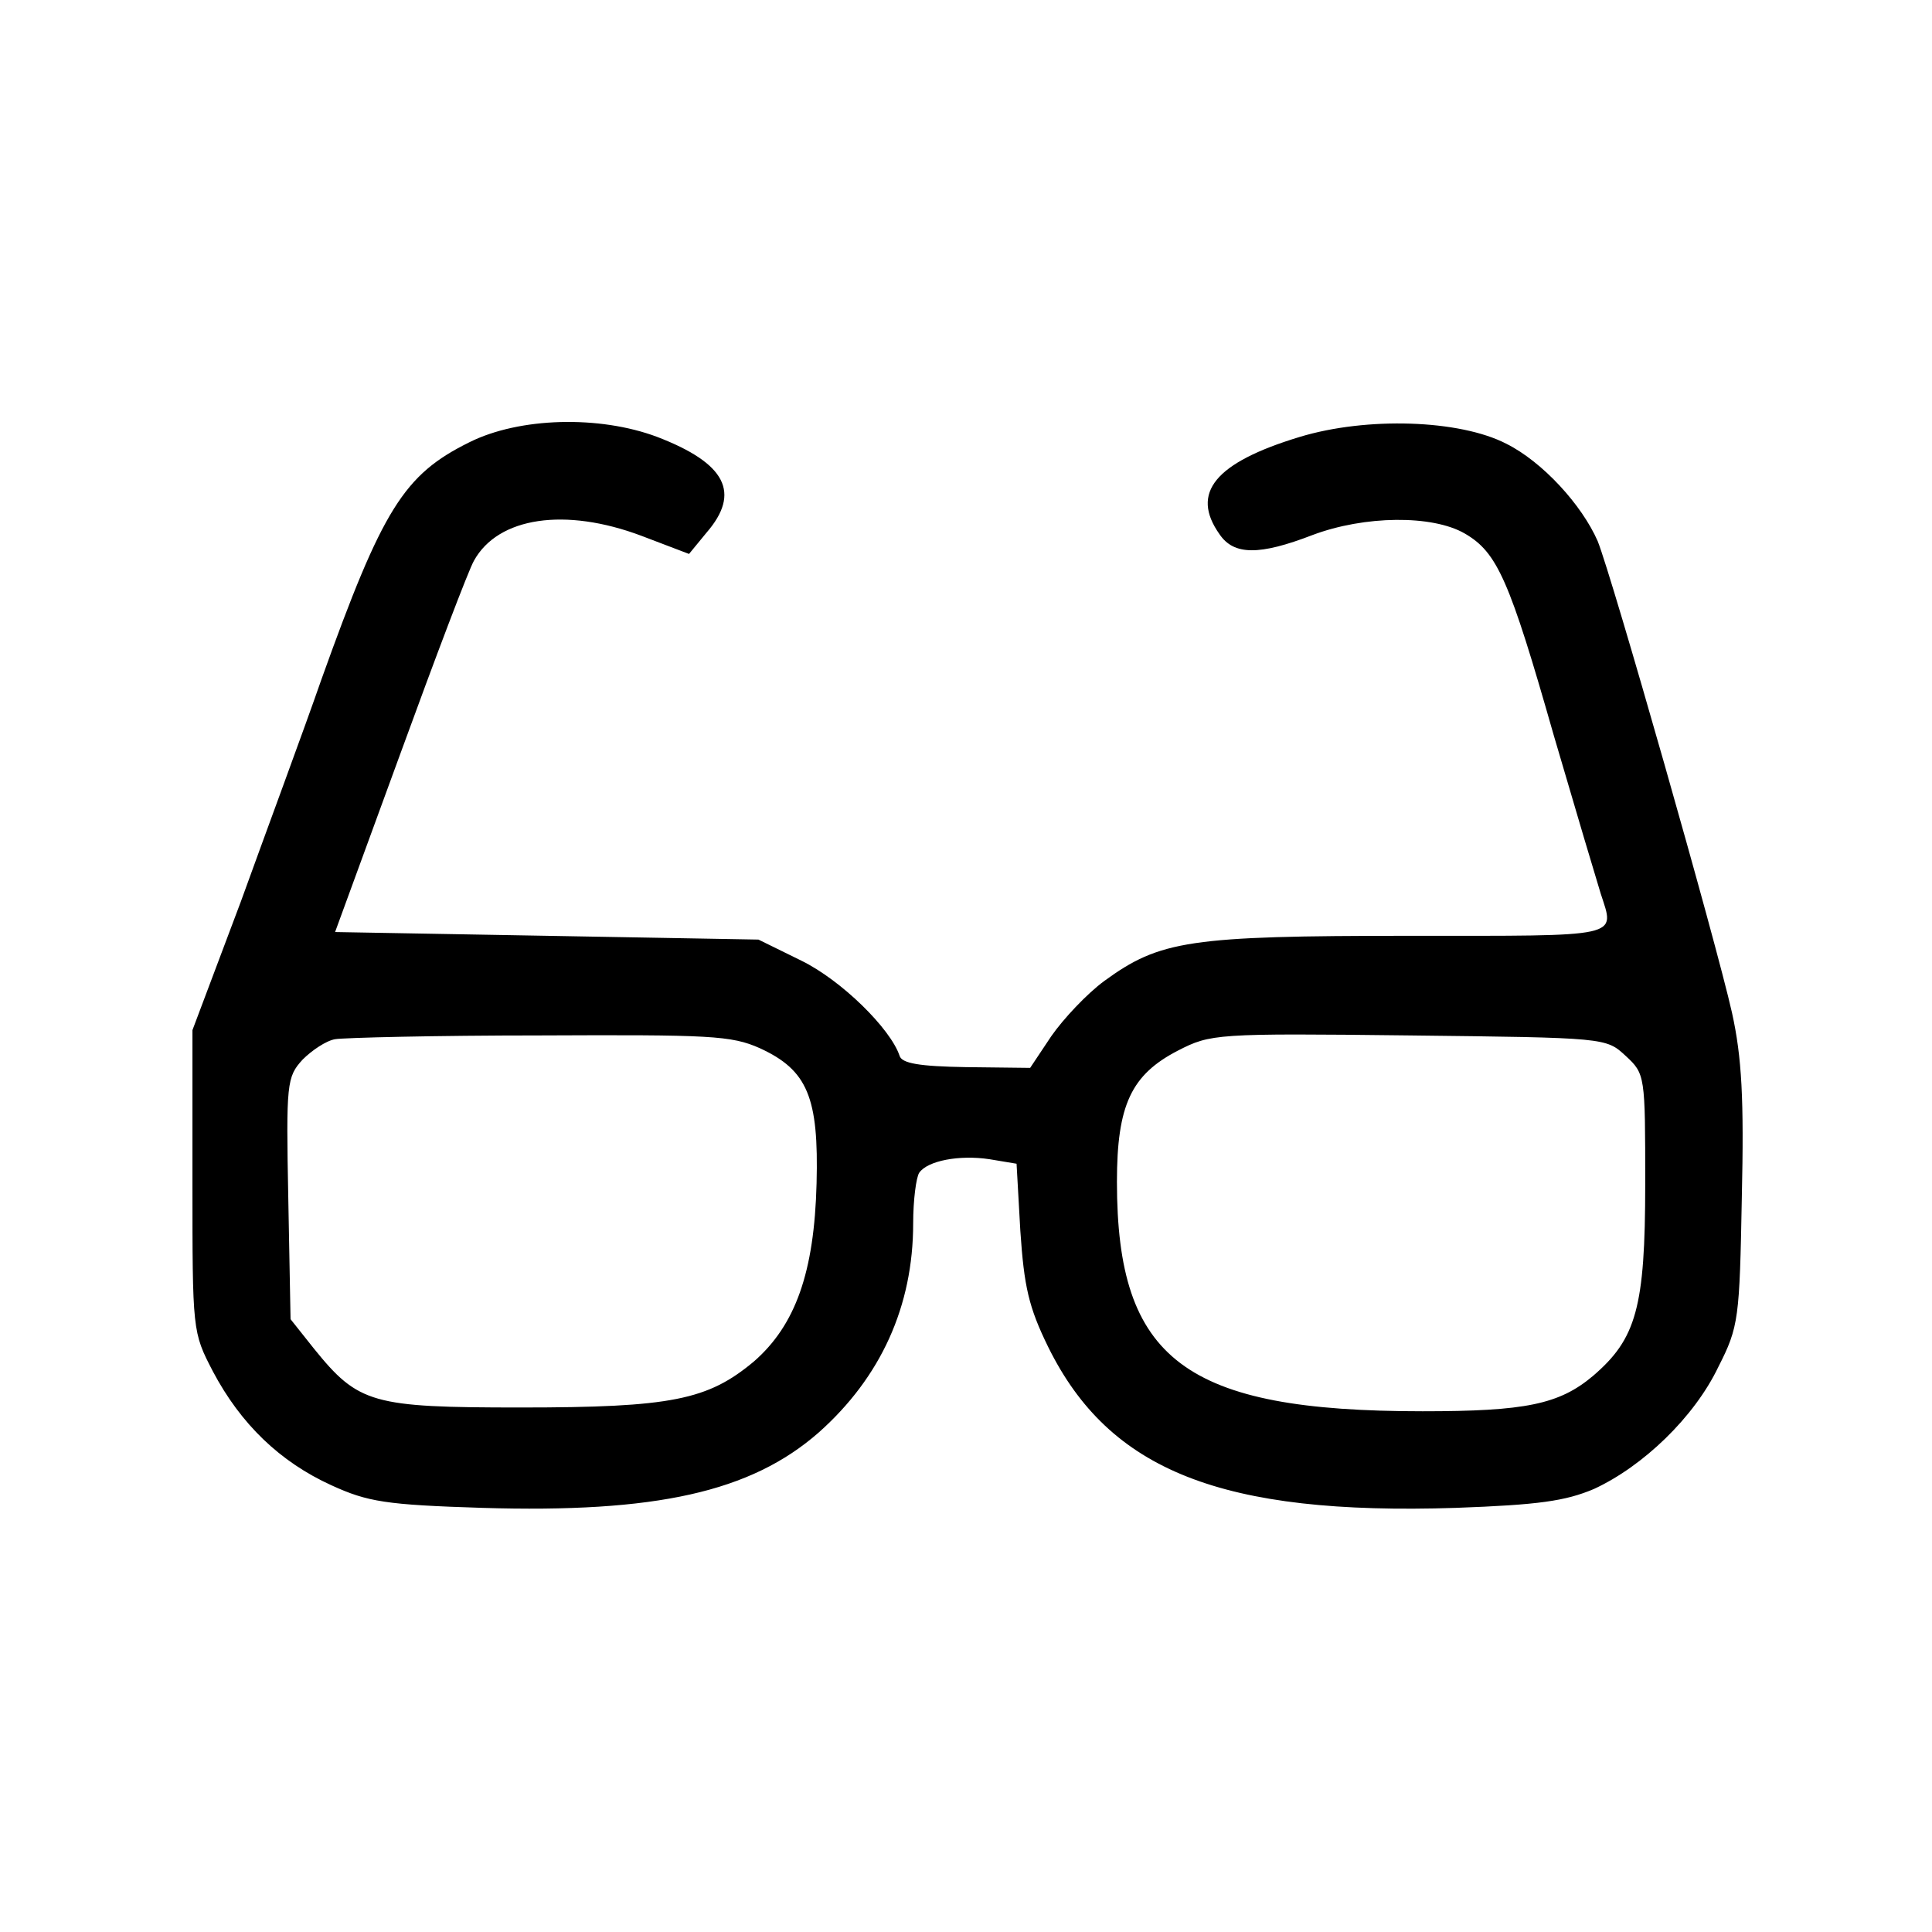 <?xml version="1.0" standalone="no"?>
<!DOCTYPE svg PUBLIC "-//W3C//DTD SVG 20010904//EN"
 "http://www.w3.org/TR/2001/REC-SVG-20010904/DTD/svg10.dtd">
<svg version="1.0" xmlns="http://www.w3.org/2000/svg"
 width="256pt" height="256pt" viewBox="0 0 256 256"
 preserveAspectRatio="xMidYMid meet">
<g transform="translate(0,256) scale(0.1,-0.1)"
fill="#000000" stroke="none">
<path d="M622 1974 c-87 -43 -115 -88 -196 -314 -24 -69 -73 -201 -107 -295
l-64 -170 0 -200 c0 -199 0 -200 27 -252 37 -70 89 -120 157 -151 48 -22 72
-26 200 -30 230 -7 356 21 446 100 82 73 125 167 125 277 0 31 4 61 8 67 11
16 53 24 93 18 l36 -6 5 -89 c5 -74 11 -101 37 -154 81 -164 230 -223 540
-213 110 4 145 9 183 25 65 30 133 95 165 162 27 53 28 64 31 224 3 131 0 186
-13 245 -21 94 -159 578 -178 625 -21 48 -73 105 -121 129 -62 32 -185 36
-274 9 -112 -34 -145 -74 -106 -129 19 -28 53 -28 123 -1 69 26 159 27 202 2
43 -25 59 -61 118 -268 29 -99 57 -193 62 -209 19 -59 31 -56 -254 -56 -291 0
-330 -6 -404 -60 -23 -17 -54 -50 -70 -73 l-28 -42 -85 1 c-62 1 -85 5 -88 15
-12 36 -77 100 -130 126 l-57 28 -280 5 -281 5 86 235 c47 129 91 245 98 257
32 58 121 71 222 33 l63 -24 23 28 c46 53 26 92 -65 127 -77 29 -183 26 -249
-7z m385 -803 c63 -29 78 -65 75 -179 -3 -118 -28 -188 -83 -236 -61 -51 -109
-61 -309 -61 -197 0 -215 5 -274 78 l-31 39 -3 160 c-3 153 -2 161 19 184 12
12 31 25 43 27 11 2 134 5 271 5 226 1 254 0 292 -17z m1147 -10 c26 -24 26
-26 26 -170 0 -164 -12 -205 -69 -254 -45 -38 -90 -47 -226 -47 -315 0 -405
68 -405 304 0 102 19 142 81 174 43 22 50 23 306 20 261 -3 261 -3 287 -27z"/>
</g>
</svg>
